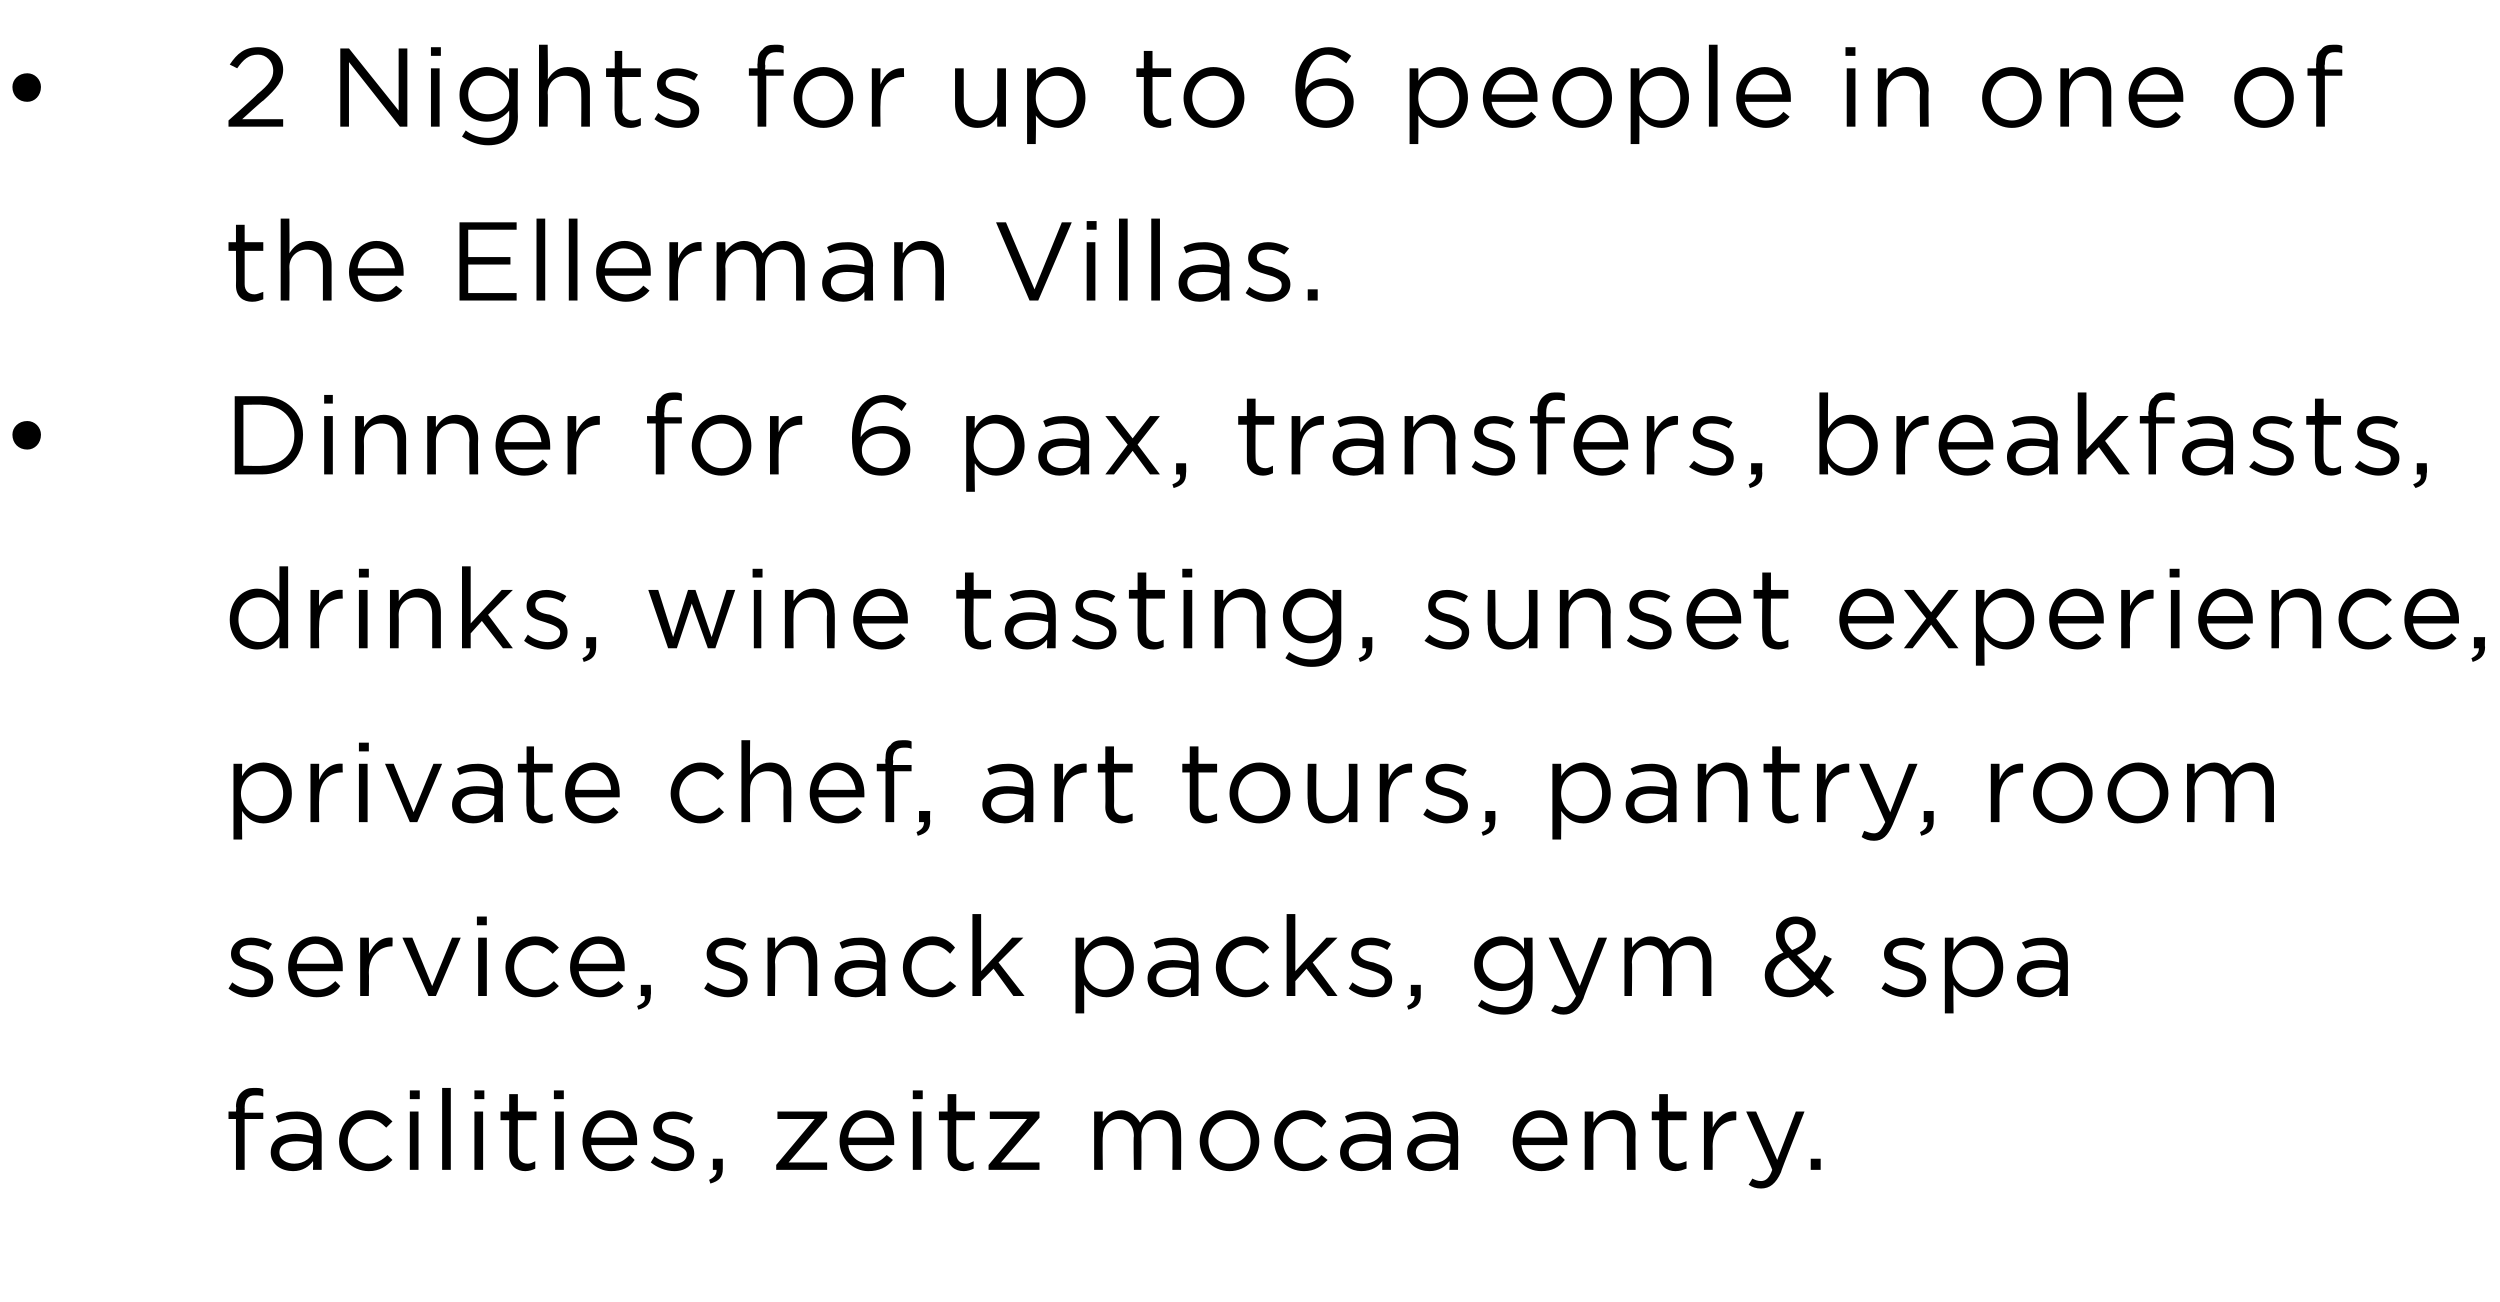 <?xml version="1.0" standalone="no"?><!DOCTYPE svg PUBLIC "-//W3C//DTD SVG 1.1//EN" "http://www.w3.org/Graphics/SVG/1.1/DTD/svg11.dtd"><svg xmlns="http://www.w3.org/2000/svg" version="1.1" width="201.3px" height="104.8px" viewBox="0 -3 201.3 104.8" style="top:-3px"><desc>2 Nights for up to 6 people in one of the Ellerman Villas. Dinner for 6 pax, transfers, breakfasts, drinks, wine tast...</desc><defs/><g id="Polygon28496"><path d="m19 87.1h-.6v-.6h.6s.04-.36 0-.4c0-.5.2-.9.4-1.1c.3-.3.6-.4 1-.4c.4 0 .6 0 .8.1v.6c-.2-.1-.4-.1-.7-.1c-.5 0-.8.3-.8 1c.02-.01 0 .4 0 .4h1.5v.5h-1.5v4.1h-.7v-4.1zm2.8 2.7c0-1 .8-1.5 2-1.5c.6 0 1 .1 1.4.2v-.1c0-.9-.5-1.3-1.4-1.3c-.5 0-.9.1-1.4.3l-.2-.5c.5-.3 1-.4 1.7-.4c.7 0 1.2.2 1.5.5c.3.3.5.8.5 1.4v2.8h-.7s.03-.69 0-.7c-.3.4-.8.8-1.6.8c-.9 0-1.8-.5-1.8-1.5zm3.4-.3v-.4c-.3-.1-.8-.2-1.3-.2c-.9 0-1.4.3-1.4.9c0 .6.6.9 1.2.9c.8 0 1.5-.5 1.5-1.2zm2.1-.6c0-1.3 1-2.5 2.4-2.5c.9 0 1.4.4 1.9.9l-.5.5c-.4-.4-.8-.7-1.4-.7c-1 0-1.7.8-1.7 1.8c0 1 .8 1.8 1.7 1.8c.6 0 1.1-.3 1.5-.7l.4.4c-.5.5-1 .9-1.9.9c-1.4 0-2.4-1.1-2.4-2.4zm5.7-4.1h.8v.7h-.8v-.7zm0 1.7h.7v4.7h-.7v-4.7zm2.6-1.9h.7v6.6h-.7v-6.6zm2.6.2h.8v.7h-.8v-.7zm0 1.7h.7v4.7h-.7v-4.7zM41 90v-2.8h-.7v-.7h.7v-1.4h.7v1.4h1.5v.7h-1.5s-.02 2.68 0 2.7c0 .5.3.8.8.8c.2 0 .4-.1.6-.2v.6c-.2.1-.5.2-.8.2c-.7 0-1.3-.4-1.3-1.3zm3.6-5.2h.8v.7h-.8v-.7zm.1 1.7h.7v4.7h-.7v-4.7zm4.5 4.2c.7 0 1.1-.3 1.5-.7l.4.4c-.4.6-1 .9-1.9.9c-1.2 0-2.3-1-2.3-2.4c0-1.4 1-2.5 2.2-2.5c1.4 0 2.2 1.1 2.2 2.5v.3h-3.7c.1.9.8 1.5 1.6 1.5zm1.4-2.1c-.1-.8-.6-1.6-1.5-1.6c-.8 0-1.4.7-1.5 1.6h3zm1.8 2l.3-.5c.5.4 1.1.6 1.6.6c.6 0 1-.3 1-.7v-.1c0-.4-.6-.6-1.2-.8c-.7-.2-1.5-.4-1.5-1.3c0-.8.7-1.3 1.6-1.3c.5 0 1.2.2 1.6.5l-.3.5c-.4-.3-.9-.4-1.3-.4c-.6 0-.9.2-.9.6c0 .5.5.7 1.1.8c.8.3 1.5.5 1.5 1.4c0 .9-.7 1.4-1.6 1.4c-.7 0-1.4-.3-1.9-.7zm4.7 1.4c.4-.2.6-.4.6-.8h-.3v-.9h.8v.8c0 .7-.3 1-1 1.2l-.1-.3zm5.4-1.2l3.1-3.7h-3v-.6h4v.5l-3.1 3.6h3.1v.6h-4.1v-.4zm7.5-.1c.6 0 1-.3 1.4-.7l.5.4c-.5.6-1.1.9-2 .9c-1.2 0-2.3-1-2.3-2.4c0-1.4 1-2.5 2.2-2.5c1.4 0 2.2 1.1 2.2 2.5v.3h-3.7c.1.9.8 1.5 1.7 1.5zm1.3-2.1c-.1-.8-.6-1.6-1.5-1.6c-.8 0-1.4.7-1.5 1.6h3zm2.2-3.8h.8v.7h-.8v-.7zm0 1.7h.7v4.7h-.7v-4.7zm2.8 3.5v-2.8h-.7v-.7h.7v-1.4h.7v1.4h1.5v.7H77s-.02 2.68 0 2.7c0 .5.3.8.8.8c.2 0 .4-.1.6-.2v.6c-.2.1-.5.2-.8.2c-.7 0-1.3-.4-1.3-1.3zm3.3.8l3.1-3.7h-3v-.6h4v.5l-3.1 3.6h3.1v.6h-4.1v-.4zm8.5-4.3h.7s-.04.83 0 .8c.3-.4.7-.9 1.5-.9c.7 0 1.2.5 1.5 1c.3-.5.8-1 1.6-1c1.1 0 1.7.8 1.7 1.9c.02.02 0 2.9 0 2.9h-.7s.03-2.72 0-2.7c0-.9-.4-1.4-1.2-1.4c-.7 0-1.3.5-1.3 1.4c.03.02 0 2.7 0 2.7h-.6s-.05-2.74 0-2.7c0-.9-.5-1.4-1.2-1.4c-.8 0-1.3.6-1.3 1.4c-.04.04 0 2.7 0 2.7h-.7v-4.7zm8.5 2.4c0-1.3 1-2.5 2.4-2.5c1.4 0 2.4 1.1 2.4 2.5c0 1.3-1 2.4-2.4 2.4c-1.4 0-2.4-1.1-2.4-2.4zm4.1 0c0-1-.7-1.8-1.7-1.8c-1 0-1.7.8-1.7 1.8c0 1 .7 1.8 1.7 1.8c1 0 1.7-.8 1.7-1.8zm1.9 0c0-1.3 1-2.5 2.4-2.5c.9 0 1.4.4 1.8.9l-.4.5c-.4-.4-.8-.7-1.4-.7c-1 0-1.7.8-1.7 1.8c0 1 .7 1.8 1.7 1.8c.6 0 1.1-.3 1.4-.7l.5.4c-.5.5-1 .9-1.9.9c-1.4 0-2.4-1.1-2.4-2.4zm5.3.9c0-1 .8-1.5 2-1.5c.6 0 1 .1 1.4.2v-.1c0-.9-.5-1.3-1.4-1.3c-.5 0-.9.1-1.4.3l-.2-.5c.5-.3 1-.4 1.7-.4c.7 0 1.2.2 1.5.5c.3.3.5.8.5 1.4v2.8h-.7v-.7c-.3.4-.8.8-1.7.8c-.8 0-1.7-.5-1.7-1.5zm3.4-.3v-.4c-.3-.1-.8-.2-1.3-.2c-.9 0-1.4.3-1.4.9c0 .6.5.9 1.2.9c.8 0 1.5-.5 1.5-1.2zm2 .3c0-1 .8-1.5 2-1.5c.6 0 1 .1 1.4.2v-.1c0-.9-.5-1.3-1.3-1.3c-.6 0-1 .1-1.4.3l-.3-.5c.6-.3 1.1-.4 1.7-.4c.7 0 1.2.2 1.5.5c.4.3.5.8.5 1.4c.03-.04 0 2.8 0 2.8h-.7s.05-.69 0-.7c-.3.4-.8.8-1.6.8c-.9 0-1.8-.5-1.8-1.5zm3.5-.3v-.4c-.4-.1-.8-.2-1.4-.2c-.9 0-1.4.3-1.4.9c0 .6.6.9 1.2.9c.9 0 1.6-.5 1.6-1.2zm7.3 1.2c.6 0 1.1-.3 1.5-.7l.4.4c-.5.6-1 .9-1.9.9c-1.3 0-2.3-1-2.3-2.4c0-1.4.9-2.5 2.2-2.5c1.4 0 2.2 1.1 2.2 2.5v.3h-3.7c.1.9.8 1.5 1.6 1.5zm1.4-2.1c-.1-.8-.6-1.6-1.5-1.6c-.8 0-1.4.7-1.5 1.6h3zm2.1-2.1h.7s-.01.86 0 .9c.3-.5.8-1 1.6-1c1.1 0 1.8.8 1.8 1.9c-.03.01 0 2.9 0 2.9h-.7s-.02-2.72 0-2.7c0-.9-.5-1.4-1.3-1.4c-.8 0-1.4.6-1.4 1.4v2.7h-.7v-4.7zm6 3.5v-2.8h-.6v-.7h.6v-1.4h.7v1.4h1.5v.7h-1.5v2.7c0 .5.3.8.8.8c.2 0 .4-.1.7-.2v.6c-.3.1-.5.2-.9.2c-.7 0-1.3-.4-1.3-1.3zm3.6-3.5h.7s.02 1.26 0 1.3c.4-.8 1-1.4 1.9-1.3c.02-.03 0 .7 0 .7c0 0-.03.01 0 0c-1 0-1.9.7-1.9 2.1c.02.05 0 1.9 0 1.9h-.7v-4.7zm3.6 5.9l.3-.5c.2.1.4.2.7.2c.4 0 .7-.3.9-.9c.05-.02-2.1-4.7-2.1-4.7h.8l1.7 3.9l1.5-3.9h.7s-1.93 4.85-1.9 4.9c-.4.9-.9 1.3-1.6 1.3c-.4 0-.7-.1-1-.3zm5-2.1h.8v.9h-.8v-.9z" stroke="none" fill="#000"/></g><g id="Polygon28495"><path d="m18.4 76.6l.3-.5c.5.4 1.1.6 1.6.6c.6 0 1-.3 1-.7v-.1c0-.4-.5-.6-1.1-.8c-.8-.2-1.6-.4-1.6-1.3c0-.8.7-1.3 1.6-1.3c.6 0 1.2.2 1.7.5l-.3.5c-.5-.3-1-.4-1.4-.4c-.6 0-.9.2-.9.6c0 .5.6.7 1.2.8c.7.3 1.5.5 1.5 1.4c0 .9-.8 1.4-1.7 1.4c-.7 0-1.4-.3-1.9-.7zm7.1.1c.7 0 1.1-.3 1.5-.7l.4.4c-.4.6-1 .9-1.9.9c-1.3 0-2.3-1-2.3-2.4c0-1.4.9-2.5 2.2-2.5c1.4 0 2.2 1.1 2.2 2.5v.3h-3.7c.1.9.8 1.5 1.6 1.5zm1.4-2.1c-.1-.8-.6-1.6-1.5-1.6c-.8 0-1.4.7-1.5 1.6h3zm2.1-2.1h.7s.03 1.26 0 1.3c.4-.8 1-1.4 1.9-1.3c.03-.03 0 .7 0 .7c0 0-.03.01 0 0c-1 0-1.9.7-1.9 2.1c.03.05 0 1.9 0 1.9h-.7v-4.7zm3.4 0h.8l1.6 3.9l1.6-3.9h.7l-2 4.7h-.6l-2.1-4.7zm6-1.7h.8v.7h-.8v-.7zm.1 1.7h.7v4.7h-.7v-4.7zm2.2 2.4c0-1.3 1-2.5 2.4-2.5c.9 0 1.4.4 1.9.9l-.5.5c-.4-.4-.8-.7-1.4-.7c-1 0-1.7.8-1.7 1.8c0 1 .8 1.8 1.7 1.8c.6 0 1.1-.3 1.5-.7l.4.4c-.5.5-1 .9-1.9.9c-1.4 0-2.4-1.1-2.4-2.4zm7.6 1.8c.6 0 1.1-.3 1.5-.7l.4.4c-.5.6-1.1.9-1.9.9c-1.3 0-2.4-1-2.4-2.4c0-1.4 1-2.5 2.3-2.5c1.4 0 2.1 1.1 2.1 2.5v.3h-3.7c.1.9.9 1.5 1.7 1.5zm1.3-2.1c0-.8-.5-1.6-1.4-1.6c-.8 0-1.5.7-1.6 1.6h3zm1.7 3.4c.5-.2.7-.4.6-.8h-.3v-.9h.8s.04.76 0 .8c0 .7-.3 1-1 1.2l-.1-.3zm5.4-1.4l.3-.5c.5.4 1.1.6 1.6.6c.6 0 1-.3 1-.7v-.1c0-.4-.6-.6-1.2-.8c-.7-.2-1.5-.4-1.5-1.3c0-.8.7-1.3 1.6-1.3c.5 0 1.2.2 1.6.5l-.3.5c-.4-.3-.9-.4-1.3-.4c-.6 0-.9.2-.9.6c0 .5.5.7 1.2.8c.7.3 1.4.5 1.4 1.4c0 .9-.7 1.4-1.6 1.4c-.7 0-1.4-.3-1.9-.7zm5.1-4.1h.6s.05.86 0 .9c.4-.5.8-1 1.6-1c1.2 0 1.8.8 1.8 1.9c.02.01 0 2.9 0 2.9h-.7s.03-2.72 0-2.7c0-.9-.4-1.4-1.3-1.4c-.8 0-1.4.6-1.4 1.4c.05.04 0 2.7 0 2.7h-.6v-4.7zm5.4 3.3c0-1 .8-1.5 2-1.5c.6 0 1 .1 1.4.2v-.1c0-.9-.5-1.3-1.4-1.3c-.5 0-1 .1-1.4.3l-.2-.5c.5-.3 1-.4 1.7-.4c.6 0 1.2.2 1.5.5c.3.3.5.8.5 1.4c-.03-.04 0 2.8 0 2.8h-.7v-.7c-.3.4-.9.8-1.7.8c-.9 0-1.7-.5-1.7-1.5zm3.4-.3v-.4c-.3-.1-.8-.2-1.4-.2c-.8 0-1.3.3-1.3.9c0 .6.5.9 1.1.9c.9 0 1.6-.5 1.6-1.2zm2.1-.6c0-1.3 1-2.5 2.4-2.5c.8 0 1.4.4 1.8.9l-.4.5c-.4-.4-.8-.7-1.5-.7c-.9 0-1.6.8-1.6 1.8c0 1 .7 1.8 1.7 1.8c.6 0 1-.3 1.4-.7l.5.4c-.5.5-1.1.9-1.9.9c-1.4 0-2.4-1.1-2.4-2.4zm5.6-4.3h.7v4.6l2.5-2.7h.9l-2 2l2.1 2.7h-.9L80 75l-1 1v1.2h-.7v-6.6zm8.3 1.9h.7v1c.4-.6.9-1.1 1.8-1.1c1.1 0 2.2.9 2.2 2.5c0 1.5-1.1 2.4-2.2 2.4c-.9 0-1.5-.5-1.8-1v2.3h-.7v-6.1zm4 2.4c0-1.1-.8-1.8-1.7-1.8c-.8 0-1.6.7-1.6 1.8c0 1.1.8 1.8 1.6 1.8c.9 0 1.7-.7 1.7-1.8zm1.8.9c0-1 .9-1.5 2-1.5c.6 0 1 .1 1.5.2v-.1c0-.9-.5-1.3-1.4-1.3c-.6 0-1 .1-1.4.3l-.2-.5c.5-.3 1-.4 1.7-.4c.6 0 1.1.2 1.5.5c.3.3.4.8.4 1.4c.04-.04 0 2.8 0 2.8h-.6s-.04-.69 0-.7c-.4.4-.9.8-1.7.8c-.9 0-1.8-.5-1.8-1.5zm3.5-.3v-.4c-.4-.1-.8-.2-1.4-.2c-.9 0-1.4.3-1.4.9c0 .6.6.9 1.2.9c.9 0 1.6-.5 1.6-1.2zm2-.6c0-1.3 1.1-2.5 2.4-2.5c.9 0 1.5.4 1.9.9l-.5.5c-.3-.4-.7-.7-1.4-.7c-.9 0-1.6.8-1.6 1.8c0 1 .7 1.8 1.7 1.8c.6 0 1-.3 1.4-.7l.4.4c-.4.5-1 .9-1.9.9c-1.3 0-2.4-1.1-2.4-2.4zm5.7-4.3h.7v4.6l2.5-2.7h.9l-2 2l2 2.7h-.8l-1.7-2.2l-.9 1v1.2h-.7v-6.6zm5 6l.3-.5c.5.4 1.1.6 1.6.6c.6 0 1-.3 1-.7v-.1c0-.4-.6-.6-1.2-.8c-.7-.2-1.5-.4-1.5-1.3c0-.8.6-1.3 1.6-1.3c.5 0 1.2.2 1.6.5l-.3.5c-.4-.3-.9-.4-1.4-.4c-.5 0-.9.2-.9.6c0 .5.6.7 1.2.8c.8.3 1.5.5 1.5 1.4c0 .9-.7 1.4-1.6 1.4c-.7 0-1.4-.3-1.9-.7zm4.7 1.4c.4-.2.6-.4.6-.8h-.3v-.9h.8v.8c0 .7-.3 1-1 1.2l-.1-.3zm5.7 0l.3-.5c.5.4 1.1.6 1.8.6c1 0 1.6-.6 1.6-1.7v-.5c-.4.5-.9.9-1.8.9c-1.1 0-2.2-.8-2.2-2.1v-.1c0-1.3 1.1-2.2 2.2-2.2c.9 0 1.5.5 1.8 1c.04-.02 0-.9 0-.9h.7s.03 3.89 0 3.9c0 .7-.2 1.3-.6 1.6c-.4.5-1 .7-1.7.7c-.8 0-1.5-.3-2.1-.7zm3.8-3.3v-.1c0-.9-.9-1.5-1.7-1.5c-.9 0-1.7.6-1.7 1.5c0 1 .8 1.6 1.7 1.6c.8 0 1.7-.6 1.7-1.5zm2.1 3.7l.3-.5c.2.1.4.2.7.2c.4 0 .7-.3 1-.9c-.05-.02-2.2-4.7-2.2-4.7h.8l1.7 3.9l1.5-3.9h.7s-1.93 4.85-1.9 4.9c-.4.9-.9 1.3-1.6 1.3c-.4 0-.6-.1-1-.3zm5.9-5.9h.6s.04.83 0 .8c.3-.4.8-.9 1.5-.9c.8 0 1.3.5 1.5 1c.4-.5.9-1 1.7-1c1 0 1.7.8 1.7 1.9v2.9h-.7v-2.7c0-.9-.4-1.4-1.2-1.4c-.7 0-1.3.5-1.3 1.4c.02.02 0 2.7 0 2.7h-.7s.04-2.74 0-2.7c0-.9-.4-1.4-1.2-1.4c-.7 0-1.3.6-1.3 1.4c.04.04 0 2.7 0 2.7h-.6v-4.7zm15.3 3.8c-.5.6-1.2 1-2 1c-1.2 0-2-.7-2-1.8c0-.8.5-1.4 1.5-1.8c-.4-.5-.6-.9-.6-1.4c0-.8.6-1.5 1.6-1.5c.9 0 1.6.6 1.6 1.4c0 .8-.6 1.3-1.5 1.7l1.4 1.4c.3-.4.6-.8.8-1.4l.6.3c-.3.6-.6 1.1-.9 1.6c-.04-.01 1.1 1.1 1.1 1.1l-.6.4s-.97-.99-1-1zm-.6-4v-.1c0-.5-.4-.8-.9-.8c-.5 0-.9.4-.9.9c0 .4.1.7.6 1.2c.8-.3 1.2-.7 1.2-1.2zm.2 3.6l-1.7-1.8c-.8.3-1.2.9-1.2 1.4c0 .7.5 1.2 1.3 1.2c.6 0 1.1-.3 1.6-.8zm5.8.7l.3-.5c.5.4 1.1.6 1.6.6c.6 0 1-.3 1-.7v-.1c0-.4-.5-.6-1.2-.8c-.7-.2-1.5-.4-1.5-1.3c0-.8.7-1.3 1.6-1.3c.6 0 1.2.2 1.7.5l-.3.5c-.5-.3-1-.4-1.4-.4c-.6 0-.9.2-.9.6c0 .5.6.7 1.2.8c.7.3 1.5.5 1.5 1.4c0 .9-.8 1.4-1.7 1.4c-.7 0-1.4-.3-1.9-.7zm5.1-4.1h.7s-.03.98 0 1c.4-.6.9-1.1 1.8-1.1c1.1 0 2.2.9 2.2 2.5c0 1.5-1.1 2.4-2.2 2.4c-.9 0-1.5-.5-1.8-1c-.03.01 0 2.3 0 2.3h-.7v-6.1zm4 2.4c0-1.1-.8-1.8-1.7-1.8c-.8 0-1.7.7-1.7 1.8c0 1.1.9 1.8 1.7 1.8c.9 0 1.7-.7 1.7-1.8zm1.8.9c0-1 .8-1.5 2-1.5c.6 0 1 .1 1.4.2v-.1c0-.9-.5-1.3-1.3-1.3c-.6 0-1 .1-1.4.3l-.3-.5c.6-.3 1.1-.4 1.7-.4c.7 0 1.2.2 1.5.5c.4.3.5.8.5 1.4c.02-.04 0 2.8 0 2.8h-.7s.04-.69 0-.7c-.3.4-.8.8-1.6.8c-.9 0-1.8-.5-1.8-1.5zm3.5-.3v-.4c-.4-.1-.8-.2-1.4-.2c-.9 0-1.4.3-1.4.9c0 .6.6.9 1.2.9c.9 0 1.6-.5 1.6-1.2z" stroke="none" fill="#000"/></g><g id="Polygon28494"><path d="m18.8 58.5h.7s-.03.98 0 1c.3-.6.9-1.1 1.7-1.1c1.2 0 2.3.9 2.3 2.5c0 1.5-1.1 2.4-2.3 2.4c-.8 0-1.4-.5-1.7-1c-.03.01 0 2.3 0 2.3h-.7v-6.1zm4 2.4c0-1.1-.8-1.8-1.7-1.8c-.8 0-1.7.7-1.7 1.8c0 1.1.9 1.8 1.7 1.8c.9 0 1.7-.7 1.7-1.8zm2.2-2.4h.7s-.03 1.26 0 1.3c.3-.8 1-1.4 1.9-1.3c-.03-.03 0 .7 0 .7h-.1c-1 0-1.8.7-1.8 2.1c-.03.05 0 1.9 0 1.9h-.7v-4.7zm3.9-1.7h.8v.7h-.8v-.7zm0 1.7h.7v4.7h-.7v-4.7zm2.1 0h.7l1.6 3.9l1.6-3.9h.7l-2 4.7h-.6l-2-4.7zm5.4 3.3c0-1 .8-1.5 2-1.5c.6 0 1 .1 1.4.2v-.1c0-.9-.5-1.3-1.4-1.3c-.5 0-1 .1-1.4.3l-.2-.5c.5-.3 1-.4 1.7-.4c.6 0 1.1.2 1.5.5c.3.3.5.8.5 1.4c-.04-.04 0 2.8 0 2.8h-.7s-.02-.69 0-.7c-.3.4-.9.8-1.7.8c-.9 0-1.7-.5-1.7-1.5zm3.4-.3v-.4c-.4-.1-.8-.2-1.4-.2c-.8 0-1.3.3-1.3.9c0 .6.5.9 1.1.9c.9 0 1.6-.5 1.6-1.2zm2.6.5c-.05-.03 0-2.8 0-2.8h-.7v-.7h.7v-1.4h.6v1.4h1.5v.7H43s.05 2.68 0 2.7c0 .5.4.8.8.8c.3 0 .5-.1.7-.2v.6c-.2.1-.5.2-.8.2c-.8 0-1.3-.4-1.3-1.3zm5.5.7c.6 0 1.1-.3 1.5-.7l.4.4c-.5.6-1 .9-1.9.9c-1.3 0-2.4-1-2.4-2.4c0-1.4 1-2.5 2.3-2.5c1.4 0 2.1 1.1 2.1 2.5v.3h-3.6c0 .9.8 1.5 1.6 1.5zm1.3-2.1c0-.8-.5-1.6-1.4-1.6c-.8 0-1.5.7-1.5 1.6h2.9zm4.8.3c0-1.3 1.1-2.5 2.4-2.5c.9 0 1.4.4 1.9.9l-.5.5c-.4-.4-.8-.7-1.4-.7c-.9 0-1.7.8-1.7 1.8c0 1 .8 1.8 1.7 1.8c.6 0 1.1-.3 1.5-.7l.4.4c-.5.5-1 .9-1.9.9c-1.3 0-2.4-1.1-2.4-2.4zm5.7-4.3h.7s-.03 2.76 0 2.8c.3-.5.8-1 1.6-1c1.1 0 1.7.8 1.7 1.9c.05.01 0 2.9 0 2.9h-.6s-.05-2.72 0-2.7c0-.9-.5-1.4-1.3-1.4c-.8 0-1.4.6-1.4 1.4c-.03.04 0 2.7 0 2.7h-.7v-6.6zm7.8 6.1c.6 0 1.1-.3 1.5-.7l.4.4c-.5.6-1 .9-1.9.9c-1.3 0-2.3-1-2.3-2.4c0-1.4.9-2.5 2.2-2.5c1.4 0 2.2 1.1 2.2 2.5v.3h-3.7c.1.9.8 1.5 1.6 1.5zm1.4-2.1c-.1-.8-.6-1.6-1.5-1.6c-.8 0-1.4.7-1.5 1.6h3zm2.4-1.5h-.7v-.6h.7s-.04-.36 0-.4c0-.5.1-.9.4-1.1c.2-.3.5-.4 1-.4c.3 0 .5 0 .7.1v.6c-.2-.1-.4-.1-.6-.1c-.6 0-.9.3-.9 1c.04-.01 0 .4 0 .4h1.5v.5H72v4.1h-.7v-4.1zm2.5 4.9c.4-.2.6-.4.6-.8h-.4v-.9h.9s-.03.76 0 .8c0 .7-.3 1-1 1.2l-.1-.3zm5.3-2.2c0-1 .8-1.5 2-1.5c.6 0 1 .1 1.4.2v-.1c0-.9-.5-1.3-1.3-1.3c-.6 0-1 .1-1.5.3l-.2-.5c.6-.3 1-.4 1.7-.4c.7 0 1.2.2 1.5.5c.4.3.5.8.5 1.4c.02-.04 0 2.8 0 2.8h-.7s.04-.69 0-.7c-.3.4-.8.8-1.6.8c-.9 0-1.8-.5-1.8-1.5zm3.4-.3v-.4c-.3-.1-.7-.2-1.3-.2c-.9 0-1.4.3-1.4.9c0 .6.6.9 1.2.9c.9 0 1.5-.5 1.5-1.2zm2.4-3h.7v1.3c.3-.8 1-1.4 1.9-1.3v.7s-.05.01 0 0c-1.1 0-1.9.7-1.9 2.1v1.9h-.7v-4.7zM89 62c.03-.03 0-2.8 0-2.8h-.6v-.7h.6v-1.4h.7v1.4h1.5v.7h-1.5s.02 2.68 0 2.7c0 .5.3.8.8.8c.2 0 .4-.1.7-.2v.6c-.3.1-.5.2-.9.2c-.7 0-1.3-.4-1.3-1.3zm6.8 0v-2.8h-.6v-.7h.6v-1.4h.7v1.4h1.5v.7h-1.5v2.7c0 .5.3.8.8.8c.2 0 .4-.1.7-.2v.6c-.3.1-.5.2-.9.2c-.7 0-1.3-.4-1.3-1.3zm3.2-1.1c0-1.3 1-2.5 2.4-2.5c1.4 0 2.5 1.1 2.5 2.5c0 1.3-1.1 2.4-2.5 2.4c-1.4 0-2.4-1.1-2.4-2.4zm4.1 0c0-1-.7-1.8-1.7-1.8c-1 0-1.7.8-1.7 1.8c0 1 .8 1.8 1.7 1.8c1 0 1.7-.8 1.7-1.8zm2.2.5c-.04.04 0-2.9 0-2.9h.7s-.04 2.77 0 2.8c0 .8.4 1.4 1.2 1.4c.8 0 1.4-.6 1.4-1.5c.04.01 0-2.7 0-2.7h.7v4.7h-.7s.04-.81 0-.8c-.3.5-.8.9-1.6.9c-1.1 0-1.7-.8-1.7-1.9zm5.8-2.9h.7v1.3c.3-.8 1-1.4 1.9-1.3v.7h-.1c-1 0-1.8.7-1.8 2.1v1.9h-.7v-4.7zm3.5 4.1l.3-.5c.5.4 1.1.6 1.6.6c.6 0 1-.3 1-.7v-.1c0-.4-.5-.6-1.1-.8c-.8-.2-1.6-.4-1.6-1.3c0-.8.7-1.3 1.6-1.3c.6 0 1.2.2 1.7.5l-.3.5c-.5-.3-1-.4-1.4-.4c-.6 0-.9.2-.9.6c0 .5.6.7 1.2.8c.7.3 1.5.5 1.5 1.4c0 .9-.8 1.4-1.7 1.4c-.7 0-1.4-.3-1.9-.7zm4.7 1.4c.5-.2.7-.4.6-.8h-.3v-.9h.8s.03.76 0 .8c0 .7-.3 1-1 1.2l-.1-.3zm5.7-5.5h.7s.03.98 0 1c.4-.6 1-1.1 1.8-1.1c1.1 0 2.2.9 2.2 2.5c0 1.5-1.1 2.4-2.2 2.4c-.9 0-1.4-.5-1.8-1c.03.01 0 2.3 0 2.3h-.7v-6.1zm4 2.4c0-1.1-.7-1.8-1.6-1.8c-.9 0-1.7.7-1.7 1.8c0 1.1.8 1.8 1.7 1.8c.9 0 1.6-.7 1.6-1.8zm1.9.9c0-1 .8-1.5 2-1.5c.6 0 1 .1 1.4.2v-.1c0-.9-.5-1.3-1.4-1.3c-.5 0-1 .1-1.4.3l-.2-.5c.5-.3 1-.4 1.7-.4c.6 0 1.2.2 1.5.5c.3.3.5.8.5 1.4c-.02-.04 0 2.8 0 2.8h-.7v-.7c-.3.4-.9.8-1.7.8c-.9 0-1.7-.5-1.7-1.5zm3.4-.3v-.4c-.3-.1-.8-.2-1.4-.2c-.8 0-1.3.3-1.3.9c0 .6.5.9 1.2.9c.8 0 1.5-.5 1.5-1.2zm2.4-3h.7s-.04.86 0 .9c.3-.5.8-1 1.6-1c1.1 0 1.7.8 1.7 1.9c.04.01 0 2.9 0 2.9h-.7s.05-2.72 0-2.7c0-.9-.4-1.4-1.2-1.4c-.8 0-1.4.6-1.4 1.4c-.04.04 0 2.7 0 2.7h-.7v-4.7zm6 3.5c-.02-.03 0-2.8 0-2.8h-.7v-.7h.7v-1.4h.7v1.4h1.5v.7h-1.5s-.02 2.68 0 2.7c0 .5.3.8.8.8c.2 0 .4-.1.6-.2v.6c-.2.1-.5.2-.8.2c-.7 0-1.3-.4-1.3-1.3zm3.6-3.5h.7v1.3c.3-.8 1-1.4 1.9-1.3v.7h-.1c-1 0-1.8.7-1.8 2.1v1.9h-.7v-4.7zm3.6 5.9l.2-.5c.3.1.5.2.8.2c.4 0 .6-.3.9-.9c.02-.02-2.1-4.7-2.1-4.7h.8l1.7 3.9l1.5-3.9h.7s-1.96 4.85-2 4.9c-.4.9-.8 1.3-1.5 1.3c-.4 0-.7-.1-1-.3zm4.7-.4c.4-.2.6-.4.6-.8h-.3v-.9h.8v.8c0 .7-.3 1-1 1.2l-.1-.3zm5.7-5.5h.7v1.3c.3-.8 1-1.4 1.9-1.3v.7h-.1c-1 0-1.8.7-1.8 2.1v1.9h-.7v-4.7zm3.4 2.4c0-1.3 1-2.5 2.4-2.5c1.4 0 2.4 1.1 2.4 2.5c0 1.3-1 2.4-2.4 2.4c-1.4 0-2.4-1.1-2.4-2.4zm4.1 0c0-1-.7-1.8-1.7-1.8c-1 0-1.7.8-1.7 1.8c0 1 .7 1.8 1.7 1.8c1 0 1.7-.8 1.7-1.8zm1.9 0c0-1.3 1.1-2.5 2.5-2.5c1.4 0 2.4 1.1 2.4 2.5c0 1.3-1.1 2.4-2.5 2.4c-1.4 0-2.4-1.1-2.4-2.4zm4.2 0c0-1-.8-1.8-1.8-1.8c-1 0-1.7.8-1.7 1.8c0 1 .8 1.8 1.8 1.8c1 0 1.7-.8 1.7-1.8zm2.2-2.4h.6s.05.83 0 .8c.4-.4.8-.9 1.6-.9c.7 0 1.2.5 1.4 1c.4-.5.9-1 1.7-1c1.1 0 1.7.8 1.7 1.9v2.9h-.7s.02-2.72 0-2.7c0-.9-.4-1.4-1.2-1.4c-.7 0-1.3.5-1.3 1.4c.03.02 0 2.7 0 2.7h-.7s.04-2.74 0-2.7c0-.9-.4-1.4-1.2-1.4c-.7 0-1.3.6-1.3 1.4c.05.04 0 2.7 0 2.7h-.6v-4.7z" stroke="none" fill="#000"/></g><g id="Polygon28493"><path d="m18.5 46.9c0-1.6 1.1-2.5 2.2-2.5c.9 0 1.4.5 1.8 1v-2.8h.7v6.6h-.7s.01-.94 0-.9c-.4.5-.9 1-1.8 1c-1.1 0-2.2-.9-2.2-2.4zm4 0c0-1.1-.8-1.8-1.6-1.8c-.9 0-1.7.6-1.7 1.8c0 1.1.8 1.8 1.7 1.8c.8 0 1.6-.8 1.6-1.8zm2.5-2.4h.7s-.03 1.26 0 1.3c.3-.8 1-1.4 1.9-1.3c-.03-.03 0 .7 0 .7h-.1c-1 0-1.8.7-1.8 2.1c-.03.05 0 1.9 0 1.9h-.7v-4.7zm3.9-1.7h.8v.7h-.8v-.7zm0 1.7h.7v4.7h-.7v-4.7zm2.5 0h.7s.03.86 0 .9c.3-.5.8-1 1.6-1c1.1 0 1.8.8 1.8 1.9v2.9h-.7v-2.7c0-.9-.5-1.4-1.3-1.4c-.8 0-1.4.6-1.4 1.4c.03.04 0 2.7 0 2.7h-.7v-4.7zm5.8-1.9h.7v4.6l2.5-2.7h.9l-2 2l2 2.7h-.8L38.8 47l-.9 1v1.2h-.7v-6.6zm5 6l.3-.5c.5.4 1.1.6 1.6.6c.6 0 1-.3 1-.7v-.1c0-.4-.6-.6-1.2-.8c-.7-.2-1.5-.4-1.5-1.3c0-.8.7-1.3 1.6-1.3c.5 0 1.2.2 1.6.5l-.3.5c-.4-.3-.9-.4-1.3-.4c-.6 0-.9.2-.9.6c0 .5.5.7 1.2.8c.7.3 1.4.5 1.4 1.4c0 .9-.7 1.4-1.6 1.4c-.7 0-1.4-.3-1.9-.7zm4.7 1.4c.4-.2.6-.4.6-.8h-.3v-.9h.8v.8c0 .7-.3 1-1 1.2l-.1-.3zm5.3-5.5h.8l1.2 3.8l1.2-3.8h.6l1.3 3.8l1.2-3.8h.7l-1.6 4.7h-.6l-1.3-3.6l-1.2 3.6h-.7l-1.6-4.7zm8.4-1.7h.8v.7h-.8v-.7zm.1 1.7h.6v4.7h-.6v-4.7zm2.5 0h.7s-.03.86 0 .9c.3-.5.8-1 1.6-1c1.1 0 1.7.8 1.7 1.9c.05.01 0 2.9 0 2.9h-.6s-.05-2.72 0-2.7c0-.9-.5-1.4-1.3-1.4c-.8 0-1.4.6-1.4 1.4c-.03.04 0 2.7 0 2.7h-.7v-4.7zm7.8 4.2c.6 0 1.1-.3 1.5-.7l.4.4c-.5.6-1 .9-1.9.9c-1.3 0-2.3-1-2.3-2.4c0-1.4.9-2.5 2.2-2.5c1.4 0 2.2 1.1 2.2 2.5v.3h-3.7c.1.9.8 1.5 1.6 1.5zm1.4-2.1c-.1-.8-.6-1.6-1.5-1.6c-.8 0-1.4.7-1.5 1.6h3zm5.3 1.4c-.03-.03 0-2.8 0-2.8h-.7v-.7h.7v-1.4h.7v1.4h1.4v.7h-1.4s-.04 2.68 0 2.7c0 .5.3.8.7.8c.3 0 .5-.1.7-.2v.6c-.2.1-.5.2-.8.2c-.8 0-1.3-.4-1.3-1.3zm3.2-.2c0-1 .8-1.5 2-1.5c.6 0 1 .1 1.4.2v-.1c0-.9-.5-1.3-1.3-1.3c-.6 0-1 .1-1.4.3l-.3-.5c.6-.3 1.1-.4 1.7-.4c.7 0 1.2.2 1.5.5c.4.3.5.8.5 1.4c.03-.04 0 2.8 0 2.8h-.7s.05-.69 0-.7c-.3.4-.8.8-1.6.8c-.9 0-1.8-.5-1.8-1.5zm3.5-.3v-.4c-.4-.1-.8-.2-1.4-.2c-.9 0-1.4.3-1.4.9c0 .6.6.9 1.2.9c.9 0 1.6-.5 1.6-1.2zm1.9 1.1l.4-.5c.5.4 1 .6 1.6.6c.6 0 1-.3 1-.7v-.1c0-.4-.6-.6-1.2-.8c-.7-.2-1.5-.4-1.5-1.3c0-.8.6-1.3 1.5-1.3c.6 0 1.2.2 1.7.5l-.3.5c-.4-.3-.9-.4-1.4-.4c-.5 0-.9.2-.9.6c0 .5.6.7 1.2.8c.7.3 1.5.5 1.5 1.4c0 .9-.7 1.4-1.6 1.4c-.7 0-1.4-.3-2-.7zm5.3-.6c-.02-.03 0-2.8 0-2.8h-.7v-.7h.7v-1.4h.7v1.4h1.5v.7h-1.5s-.02 2.68 0 2.7c0 .5.3.8.8.8c.2 0 .4-.1.6-.2v.6c-.2.1-.5.2-.8.2c-.8 0-1.3-.4-1.3-1.3zm3.6-5.2h.8v.7h-.8v-.7zm.1 1.7h.7v4.7h-.7v-4.7zm2.5 0h.7s-.02.86 0 .9c.3-.5.8-1 1.6-1c1.1 0 1.8.8 1.8 1.9c-.04.01 0 2.9 0 2.9h-.7s-.03-2.72 0-2.7c0-.9-.5-1.4-1.3-1.4c-.8 0-1.4.6-1.4 1.4c-.02.04 0 2.7 0 2.7h-.7v-4.7zm5.7 5.5l.3-.5c.6.4 1.1.6 1.8.6c1 0 1.7-.6 1.7-1.7v-.5c-.4.5-1 .9-1.8.9c-1.1 0-2.2-.8-2.2-2.1v-.1c0-1.3 1.1-2.2 2.2-2.2c.9 0 1.4.5 1.8 1v-.9h.7v3.9c0 .7-.2 1.3-.6 1.6c-.4.5-1 .7-1.8.7c-.8 0-1.5-.3-2.1-.7zm3.8-3.3v-.1c0-.9-.8-1.5-1.7-1.5c-.9 0-1.6.6-1.6 1.5c0 1 .7 1.6 1.6 1.6c.9 0 1.7-.6 1.7-1.5zm2.1 3.3c.5-.2.6-.4.6-.8h-.3v-.9h.8v.8c0 .7-.3 1-1 1.2l-.1-.3zm5.3-1.4l.4-.5c.5.4 1 .6 1.6.6c.6 0 1-.3 1-.7v-.1c0-.4-.6-.6-1.2-.8c-.7-.2-1.5-.4-1.5-1.3c0-.8.6-1.3 1.5-1.3c.6 0 1.2.2 1.7.5l-.3.5c-.4-.3-.9-.4-1.4-.4c-.5 0-.9.2-.9.6c0 .5.6.7 1.2.8c.7.3 1.5.5 1.5 1.4c0 .9-.7 1.4-1.6 1.4c-.7 0-1.4-.3-2-.7zm5.1-1.2c-.05.04 0-2.9 0-2.9h.6s.04 2.77 0 2.8c0 .8.5 1.4 1.3 1.4c.8 0 1.4-.6 1.4-1.5c.03.01 0-2.7 0-2.7h.7v4.7h-.7s.03-.81 0-.8c-.3.5-.8.9-1.6.9c-1.1 0-1.7-.8-1.7-1.9zm5.8-2.9h.7s-.01.86 0 .9c.3-.5.8-1 1.6-1c1.1 0 1.8.8 1.8 1.9c-.04.01 0 2.9 0 2.9h-.7s-.03-2.72 0-2.7c0-.9-.5-1.4-1.3-1.4c-.8 0-1.4.6-1.4 1.4v2.7h-.7v-4.7zm5.4 4.1l.3-.5c.5.4 1.1.6 1.6.6c.6 0 1-.3 1-.7v-.1c0-.4-.5-.6-1.2-.8c-.7-.2-1.5-.4-1.5-1.3c0-.8.7-1.3 1.6-1.3c.6 0 1.2.2 1.7.5l-.4.5c-.4-.3-.9-.4-1.3-.4c-.6 0-.9.2-.9.6c0 .5.5.7 1.2.8c.7.3 1.5.5 1.5 1.4c0 .9-.8 1.4-1.7 1.4c-.7 0-1.4-.3-1.9-.7zm7.1.1c.7 0 1.1-.3 1.5-.7l.4.4c-.4.6-1 .9-1.9.9c-1.3 0-2.3-1-2.3-2.4c0-1.4.9-2.5 2.2-2.5c1.4 0 2.2 1.1 2.2 2.5v.3h-3.7c.1.9.8 1.5 1.6 1.5zm1.4-2.1c-.1-.8-.6-1.6-1.5-1.6c-.8 0-1.4.7-1.5 1.6h3zm2.4 1.4c-.03-.03 0-2.8 0-2.8h-.7v-.7h.7v-1.4h.7v1.4h1.4v.7h-1.4s-.04 2.68 0 2.7c0 .5.3.8.7.8c.3 0 .5-.1.7-.2v.6c-.2.1-.5.2-.8.2c-.8 0-1.3-.4-1.3-1.3zm8.6.7c.6 0 1-.3 1.4-.7l.5.4c-.5.6-1.1.9-2 .9c-1.2 0-2.3-1-2.3-2.4c0-1.4 1-2.5 2.3-2.5c1.3 0 2.1 1.1 2.1 2.5v.3h-3.7c.1.9.8 1.5 1.7 1.5zm1.3-2.1c-.1-.8-.5-1.6-1.5-1.6c-.8 0-1.4.7-1.5 1.6h3zm3.3.2l-1.8-2.3h.8l1.4 1.8l1.4-1.8h.8l-1.8 2.3l1.8 2.4h-.8l-1.4-1.9l-1.5 1.9h-.7l1.8-2.4zm4-2.3h.7s-.03.98 0 1c.4-.6.9-1.1 1.8-1.1c1.1 0 2.2.9 2.2 2.5c0 1.5-1.1 2.4-2.2 2.4c-.9 0-1.5-.5-1.8-1c-.03.01 0 2.3 0 2.3h-.7v-6.1zm4 2.4c0-1.1-.8-1.8-1.7-1.8c-.8 0-1.7.7-1.7 1.8c0 1.1.9 1.8 1.7 1.8c.9 0 1.7-.7 1.7-1.8zm4.2 1.8c.7 0 1.1-.3 1.5-.7l.4.4c-.4.6-1 .9-1.9.9c-1.3 0-2.3-1-2.3-2.4c0-1.4.9-2.5 2.2-2.5c1.4 0 2.2 1.1 2.2 2.5v.3h-3.7c.1.9.8 1.5 1.6 1.5zm1.4-2.1c-.1-.8-.6-1.6-1.5-1.6c-.8 0-1.4.7-1.5 1.6h3zm2.1-2.1h.7s.03 1.26 0 1.3c.4-.8 1-1.4 1.9-1.3c.03-.03 0 .7 0 .7c0 0-.03.01 0 0c-1 0-1.9.7-1.9 2.1c.03.05 0 1.9 0 1.9h-.7v-4.7zm3.9-1.7h.8v.7h-.8v-.7zm.1 1.7h.7v4.7h-.7v-4.7zm4.5 4.2c.7 0 1.1-.3 1.5-.7l.4.4c-.4.6-1 .9-1.9.9c-1.2 0-2.3-1-2.3-2.4c0-1.4 1-2.5 2.2-2.5c1.4 0 2.2 1.1 2.2 2.5v.3h-3.7c.1.9.8 1.5 1.6 1.5zm1.4-2.1c-.1-.8-.6-1.6-1.5-1.6c-.8 0-1.4.7-1.5 1.6h3zm2.2-2.1h.6s.04.86 0 .9c.3-.5.8-1 1.6-1c1.2 0 1.8.8 1.8 1.9c.02.01 0 2.9 0 2.9h-.7s.03-2.72 0-2.7c0-.9-.4-1.4-1.3-1.4c-.8 0-1.4.6-1.4 1.4c.04.04 0 2.7 0 2.7h-.6v-4.7zm5.4 2.4c0-1.3 1.1-2.5 2.4-2.5c.9 0 1.4.4 1.9.9l-.5.5c-.3-.4-.8-.7-1.4-.7c-.9 0-1.7.8-1.7 1.8c0 1 .8 1.8 1.8 1.8c.5 0 1-.3 1.4-.7l.4.4c-.5.5-1 .9-1.9.9c-1.3 0-2.4-1.1-2.4-2.4zm7.6 1.8c.6 0 1.1-.3 1.5-.7l.4.4c-.5.6-1 .9-1.9.9c-1.3 0-2.3-1-2.3-2.4c0-1.4.9-2.5 2.2-2.5c1.4 0 2.2 1.1 2.2 2.5v.3h-3.7c.1.9.8 1.5 1.6 1.5zm1.4-2.1c-.1-.8-.6-1.6-1.5-1.6c-.8 0-1.4.7-1.5 1.6h3zM199 50c.4-.2.6-.4.6-.8h-.4v-.9h.9s-.04.76 0 .8c0 .7-.4 1-1 1.2l-.1-.3z" stroke="none" fill="#000"/></g><g id="Polygon28492"><path d="m1 32c0-.6.5-1.1 1.2-1.1c.6 0 1.1.5 1.1 1.1c0 .7-.5 1.2-1.1 1.2c-.7 0-1.2-.5-1.2-1.2zm17.9-3.1h2.2c2 0 3.3 1.4 3.3 3.1c0 1.8-1.3 3.2-3.3 3.2h-2.2v-6.3zm2.2 5.6c1.6 0 2.6-1 2.6-2.4v-.1c0-1.3-1-2.4-2.6-2.4c-.02-.04-1.5 0-1.5 0v4.9s1.48.04 1.5 0zm5-5.7h.7v.7h-.7v-.7zm0 1.7h.7v4.7h-.7v-4.7zm2.5 0h.7s.02.86 0 .9c.3-.5.8-1 1.6-1c1.1 0 1.8.8 1.8 1.9v2.9h-.7v-2.7c0-.9-.5-1.4-1.3-1.4c-.8 0-1.4.6-1.4 1.4c.02.04 0 2.7 0 2.7h-.7v-4.7zm5.8 0h.7s-.01.86 0 .9c.3-.5.8-1 1.6-1c1.1 0 1.8.8 1.8 1.9c-.03.01 0 2.9 0 2.9h-.7s-.03-2.72 0-2.7c0-.9-.5-1.4-1.3-1.4c-.8 0-1.4.6-1.4 1.4v2.7h-.7v-4.7zm7.8 4.2c.7 0 1.1-.3 1.5-.7l.4.4c-.4.6-1 .9-1.9.9c-1.3 0-2.3-1-2.3-2.4c0-1.4.9-2.5 2.2-2.5c1.4 0 2.2 1.1 2.2 2.5v.3h-3.7c.1.9.8 1.5 1.6 1.5zm1.4-2.1c-.1-.8-.6-1.6-1.5-1.6c-.8 0-1.4.7-1.5 1.6h3zm2.1-2.1h.7v1.3c.4-.8 1-1.4 1.9-1.3v.7s-.04.01 0 0c-1.1 0-1.9.7-1.9 2.1v1.9h-.7v-4.7zm7.1.6h-.7v-.6h.7s-.02-.36 0-.4c0-.5.1-.9.4-1.1c.2-.3.6-.4 1-.4c.3 0 .5 0 .7.1v.6c-.2-.1-.4-.1-.6-.1c-.6 0-.8.3-.8 1c-.04-.01 0 .4 0 .4h1.4v.5h-1.4v4.1h-.7v-4.1zm2.9 1.8c0-1.3 1-2.5 2.4-2.5c1.4 0 2.4 1.1 2.4 2.5c0 1.3-1 2.4-2.4 2.4c-1.4 0-2.4-1.1-2.4-2.4zm4.1 0c0-1-.7-1.8-1.7-1.8c-1 0-1.7.8-1.7 1.8c0 1 .7 1.8 1.7 1.8c1 0 1.7-.8 1.7-1.8zm2.2-2.4h.7s-.02 1.26 0 1.3c.3-.8 1-1.4 1.9-1.3c-.02-.03 0 .7 0 .7h-.1c-1 0-1.8.7-1.8 2.1c-.02.05 0 1.9 0 1.9h-.7v-4.7zm7.4 4.2c-.6-.5-.8-1.2-.8-2.5c0-1.9.9-3.4 2.6-3.4c.7 0 1.3.3 1.8.7l-.4.6c-.4-.4-.9-.7-1.5-.7c-1.1 0-1.8 1.2-1.8 2.8c.3-.5.9-.9 1.8-.9c1.2 0 2.2.7 2.2 1.9c0 1.2-1 2.1-2.3 2.1c-.7 0-1.3-.2-1.6-.6zm3.1-1.5c0-.8-.6-1.3-1.5-1.3c-.9 0-1.6.6-1.6 1.3v.1c0 .8.7 1.4 1.6 1.4c.9 0 1.5-.7 1.5-1.5zm5.3-2.7h.7s-.05.98 0 1c.3-.6.9-1.1 1.7-1.1c1.2 0 2.3.9 2.3 2.5c0 1.5-1.1 2.4-2.3 2.4c-.8 0-1.4-.5-1.7-1c-.05.01 0 2.3 0 2.3h-.7v-6.1zm3.9 2.4c0-1.1-.7-1.8-1.6-1.8c-.9 0-1.7.7-1.7 1.8c0 1.1.8 1.8 1.7 1.8c.9 0 1.6-.7 1.6-1.8zm1.9.9c0-1 .8-1.5 2-1.5c.6 0 1 .1 1.4.2v-.1c0-.9-.5-1.3-1.4-1.3c-.5 0-.9.1-1.4.3l-.2-.5c.5-.3 1-.4 1.7-.4c.7 0 1.2.2 1.5.5c.3.3.5.8.5 1.4v2.8h-.7s.02-.69 0-.7c-.3.4-.8.8-1.7.8c-.8 0-1.7-.5-1.7-1.5zm3.4-.3v-.4c-.3-.1-.8-.2-1.3-.2c-.9 0-1.4.3-1.4.9c0 .6.6.9 1.2.9c.8 0 1.5-.5 1.5-1.2zm3.8-.7L89 30.5h.8l1.4 1.8l1.4-1.8h.8l-1.8 2.3l1.8 2.4h-.8l-1.4-1.9l-1.5 1.9h-.7l1.8-2.4zm3.6 3.2c.5-.2.7-.4.6-.8h-.3v-.9h.8s.03.76 0 .8c0 .7-.3 1-1 1.2l-.1-.3zm6-2v-2.8h-.7v-.7h.7v-1.4h.7v1.4h1.5v.7h-1.5s-.02 2.68 0 2.7c0 .5.3.8.8.8c.2 0 .4-.1.6-.2v.6c-.2.1-.5.2-.8.2c-.7 0-1.3-.4-1.3-1.3zm3.6-3.5h.7v1.3c.3-.8 1-1.4 1.9-1.3v.7h-.1c-1 0-1.8.7-1.8 2.1v1.9h-.7v-4.7zm3.3 3.3c0-1 .8-1.5 2-1.5c.6 0 1 .1 1.4.2v-.1c0-.9-.5-1.3-1.4-1.3c-.5 0-1 .1-1.4.3l-.2-.5c.5-.3 1-.4 1.7-.4c.7 0 1.2.2 1.5.5c.3.3.5.8.5 1.4v2.8h-.7v-.7c-.3.4-.8.8-1.7.8c-.8 0-1.7-.5-1.7-1.5zm3.4-.3v-.4c-.3-.1-.8-.2-1.3-.2c-.9 0-1.4.3-1.4.9c0 .6.5.9 1.2.9c.8 0 1.5-.5 1.5-1.2zm2.4-3h.7s-.02.86 0 .9c.3-.5.8-1 1.6-1c1.1 0 1.8.8 1.8 1.9c-.05.01 0 2.9 0 2.9h-.7s-.04-2.72 0-2.7c0-.9-.5-1.4-1.3-1.4c-.8 0-1.4.6-1.4 1.4c-.02.04 0 2.7 0 2.7h-.7v-4.7zm5.4 4.1l.3-.5c.5.4 1.1.6 1.6.6c.6 0 1-.3 1-.7v-.1c0-.4-.6-.6-1.2-.8c-.7-.2-1.5-.4-1.5-1.3c0-.8.7-1.3 1.6-1.3c.5 0 1.2.2 1.6.5l-.3.5c-.4-.3-.9-.4-1.3-.4c-.6 0-.9.2-.9.6c0 .5.5.7 1.2.8c.7.3 1.4.5 1.4 1.4c0 .9-.7 1.4-1.6 1.4c-.7 0-1.4-.3-1.9-.7zm5.3-3.5h-.6v-.6h.6s.02-.36 0-.4c0-.5.2-.9.4-1.1c.3-.3.6-.4 1-.4c.3 0 .6 0 .8.1v.6c-.3-.1-.5-.1-.7-.1c-.5 0-.8.3-.8 1v.4h1.5v.5h-1.5v4.1h-.7v-4.1zm5.2 3.6c.7 0 1.1-.3 1.5-.7l.4.4c-.4.6-1 .9-1.9.9c-1.2 0-2.3-1-2.3-2.4c0-1.4 1-2.5 2.2-2.5c1.4 0 2.2 1.1 2.2 2.5v.3h-3.7c.1.9.8 1.5 1.6 1.5zm1.4-2.1c-.1-.8-.6-1.6-1.5-1.6c-.8 0-1.4.7-1.5 1.6h3zm2.2-2.1h.6s.04 1.26 0 1.3c.4-.8 1.1-1.4 1.9-1.3c.04-.03 0 .7 0 .7c0 0-.01.01 0 0c-1 0-1.9.7-1.9 2.1c.04.05 0 1.9 0 1.9h-.6v-4.7zm3.4 4.1l.4-.5c.5.4 1 .6 1.6.6c.6 0 1-.3 1-.7v-.1c0-.4-.6-.6-1.2-.8c-.7-.2-1.5-.4-1.5-1.3c0-.8.6-1.3 1.5-1.3c.6 0 1.2.2 1.7.5l-.3.5c-.4-.3-.9-.4-1.4-.4c-.5 0-.9.2-.9.6c0 .5.6.7 1.2.8c.7.3 1.5.5 1.5 1.4c0 .9-.7 1.4-1.6 1.4c-.7 0-1.4-.3-2-.7zm4.8 1.4c.4-.2.6-.4.6-.8h-.4v-.9h.9s-.03.76 0 .8c0 .7-.3 1-1 1.2l-.1-.3zm6.4-1.7c-.03.01 0 .9 0 .9h-.7v-6.6h.7s-.03 2.88 0 2.9c.4-.6.9-1.1 1.8-1.1c1.1 0 2.2.9 2.2 2.5c0 1.5-1.1 2.4-2.2 2.4c-.9 0-1.5-.5-1.8-1zm3.3-1.4c0-1.1-.8-1.8-1.7-1.8c-.8 0-1.7.7-1.7 1.8c0 1.1.9 1.8 1.7 1.8c.9 0 1.7-.7 1.7-1.8zm2.2-2.4h.7s-.02 1.26 0 1.3c.3-.8 1-1.4 1.9-1.3c-.03-.03 0 .7 0 .7h-.1c-1 0-1.8.7-1.8 2.1c-.02.05 0 1.9 0 1.9h-.7v-4.7zm5.7 4.2c.6 0 1.1-.3 1.5-.7l.4.4c-.5.6-1 .9-1.9.9c-1.3 0-2.3-1-2.3-2.4c0-1.4.9-2.5 2.2-2.5c1.4 0 2.2 1.1 2.2 2.5v.3h-3.7c.1.9.8 1.5 1.6 1.5zm1.4-2.1c-.1-.8-.6-1.6-1.5-1.6c-.8 0-1.4.7-1.5 1.6h3zm1.8 1.2c0-1 .8-1.5 1.9-1.5c.6 0 1.1.1 1.5.2v-.1c0-.9-.5-1.3-1.4-1.3c-.6 0-1 .1-1.4.3l-.2-.5c.5-.3 1-.4 1.7-.4c.6 0 1.1.2 1.5.5c.3.3.5.8.5 1.4c-.05-.04 0 2.8 0 2.8h-.7s-.03-.69 0-.7c-.4.4-.9.8-1.7.8c-.9 0-1.7-.5-1.7-1.5zm3.4-.3v-.4c-.4-.1-.8-.2-1.4-.2c-.8 0-1.3.3-1.3.9c0 .6.5.9 1.1.9c.9 0 1.6-.5 1.6-1.2zm2.3-4.9h.7v4.6l2.5-2.7h.9l-1.9 2l2 2.7h-.9L169 33l-1 1v1.2h-.7v-6.6zm5.7 2.5h-.7v-.6h.7s-.05-.36 0-.4c0-.5.1-.9.4-1.1c.2-.3.5-.4 1-.4c.3 0 .5 0 .7.1v.6c-.2-.1-.4-.1-.7-.1c-.5 0-.8.3-.8 1c.03-.01 0 .4 0 .4h1.5v.5h-1.5v4.1h-.6v-4.1zm2.7 2.7c0-1 .8-1.5 2-1.5c.6 0 1 .1 1.4.2v-.1c0-.9-.5-1.3-1.3-1.3c-.6 0-1 .1-1.4.3l-.3-.5c.6-.3 1.1-.4 1.7-.4c.7 0 1.2.2 1.5.5c.4.3.5.8.5 1.4c.03-.04 0 2.8 0 2.8h-.7s.04-.69 0-.7c-.3.4-.8.8-1.6.8c-.9 0-1.8-.5-1.8-1.5zm3.5-.3v-.4c-.4-.1-.8-.2-1.4-.2c-.9 0-1.4.3-1.4.9c0 .6.6.9 1.2.9c.9 0 1.6-.5 1.6-1.2zm1.9 1.1l.4-.5c.5.4 1 .6 1.6.6c.6 0 1-.3 1-.7v-.1c0-.4-.6-.6-1.2-.8c-.7-.2-1.5-.4-1.5-1.3c0-.8.6-1.3 1.5-1.3c.6 0 1.2.2 1.7.5l-.3.5c-.4-.3-.9-.4-1.4-.4c-.5 0-.9.2-.9.6c0 .5.6.7 1.2.8c.7.3 1.5.5 1.5 1.4c0 .9-.7 1.4-1.6 1.4c-.7 0-1.4-.3-2-.7zm5.3-.6c-.02-.03 0-2.8 0-2.8h-.7v-.7h.7v-1.4h.7v1.4h1.4v.7h-1.4s-.03 2.68 0 2.7c0 .5.3.8.8.8c.2 0 .4-.1.6-.2v.6c-.2.1-.5.2-.8.2c-.8 0-1.3-.4-1.3-1.3zm3.2.6l.4-.5c.5.4 1 .6 1.6.6c.5 0 .9-.3.9-.7v-.1c0-.4-.5-.6-1.1-.8c-.8-.2-1.6-.4-1.6-1.3c0-.8.7-1.3 1.6-1.3c.6 0 1.2.2 1.7.5l-.3.5c-.5-.3-.9-.4-1.4-.4c-.5 0-.9.2-.9.6c0 .5.6.7 1.2.8c.7.3 1.5.5 1.5 1.4c0 .9-.7 1.4-1.7 1.4c-.6 0-1.4-.3-1.9-.7zm4.7 1.4c.5-.2.7-.4.6-.8h-.3v-.9h.8s.05.76 0 .8c0 .7-.3 1-.9 1.2l-.2-.3z" stroke="none" fill="#000"/></g><g id="Polygon28491"><path d="m19 20c.02-.03 0-2.8 0-2.8h-.6v-.7h.6v-1.4h.7v1.4h1.5v.7h-1.5v2.7c0 .5.3.8.8.8c.2 0 .4-.1.7-.2v.6c-.3.1-.5.2-.9.2c-.7 0-1.3-.4-1.3-1.3zm3.6-5.4h.7s.03 2.76 0 2.8c.3-.5.8-1 1.6-1c1.1 0 1.8.8 1.8 1.9v2.9h-.7v-2.7c0-.9-.5-1.4-1.3-1.4c-.8 0-1.4.6-1.4 1.4c.03.04 0 2.7 0 2.7h-.7v-6.6zm7.9 6.1c.6 0 1-.3 1.4-.7l.5.4c-.5.6-1.1.9-2 .9c-1.2 0-2.3-1-2.3-2.4c0-1.4 1-2.5 2.2-2.5c1.4 0 2.2 1.1 2.2 2.5v.3h-3.7c.1.9.8 1.5 1.7 1.5zm1.3-2.1c-.1-.8-.6-1.6-1.5-1.6c-.8 0-1.4.7-1.5 1.6h3zm5.2-3.7h4.6v.6h-3.9v2.2h3.4v.6h-3.4v2.3h3.9v.6H37v-6.3zm6.2-.3h.7v6.6h-.7v-6.6zm2.6 0h.7v6.6h-.7v-6.6zm4.6 6.1c.6 0 1.1-.3 1.4-.7l.5.4c-.5.6-1.1.9-1.9.9c-1.3 0-2.4-1-2.4-2.4c0-1.4 1-2.5 2.3-2.5c1.3 0 2.1 1.1 2.1 2.5v.3h-3.7c.1.9.9 1.5 1.7 1.5zm1.3-2.1c0-.8-.5-1.6-1.5-1.6c-.8 0-1.4.7-1.5 1.6h3zm2.2-2.1h.7s-.03 1.26 0 1.3c.3-.8 1-1.4 1.9-1.3c-.04-.03 0 .7 0 .7h-.1c-1 0-1.8.7-1.8 2.1c-.03.05 0 1.9 0 1.9h-.7v-4.7zm3.8 0h.7s.04.83 0 .8c.3-.4.8-.9 1.5-.9c.8 0 1.3.5 1.5 1c.4-.5.9-1 1.7-1c1 0 1.7.8 1.7 1.9v2.9h-.7v-2.7c0-.9-.4-1.4-1.2-1.4c-.7 0-1.3.5-1.3 1.4v2.7h-.7s.03-2.74 0-2.7c0-.9-.4-1.4-1.2-1.4c-.7 0-1.3.6-1.3 1.4c.04.04 0 2.7 0 2.7h-.7v-4.7zm8.5 3.3c0-1 .8-1.5 2-1.5c.6 0 1 .1 1.4.2v-.1c0-.9-.5-1.3-1.4-1.3c-.5 0-1 .1-1.4.3l-.2-.5c.5-.3 1-.4 1.7-.4c.6 0 1.2.2 1.5.5c.3.3.5.8.5 1.4c-.03-.04 0 2.8 0 2.8h-.7v-.7c-.3.4-.9.8-1.7.8c-.9 0-1.7-.5-1.7-1.5zm3.4-.3v-.4c-.3-.1-.8-.2-1.4-.2c-.8 0-1.3.3-1.3.9c0 .6.5.9 1.1.9c.9 0 1.6-.5 1.6-1.2zm2.4-3h.7s-.04.86 0 .9c.3-.5.7-1 1.5-1c1.2 0 1.8.8 1.8 1.9c.03.01 0 2.9 0 2.9h-.7s.04-2.72 0-2.7c0-.9-.4-1.4-1.2-1.4c-.9 0-1.4.6-1.4 1.4c-.04.04 0 2.7 0 2.7h-.7v-4.7zm8.2-1.6h.8l2.3 5.4l2.2-5.4h.8l-2.7 6.3h-.7l-2.7-6.3zm7.3-.1h.8v.7h-.8v-.7zm0 1.7h.7v4.7h-.7v-4.7zm2.6-1.9h.7v6.6h-.7v-6.6zm2.6 0h.7v6.6h-.7v-6.6zm2.2 5.2c0-1 .8-1.5 2-1.5c.6 0 1 .1 1.4.2v-.1c0-.9-.5-1.3-1.4-1.3c-.5 0-1 .1-1.4.3l-.2-.5c.5-.3 1-.4 1.7-.4c.6 0 1.2.2 1.5.5c.3.3.5.8.5 1.4c-.03-.04 0 2.8 0 2.8h-.7v-.7c-.3.4-.9.8-1.7.8c-.9 0-1.7-.5-1.7-1.5zm3.4-.3v-.4c-.3-.1-.8-.2-1.4-.2c-.8 0-1.3.3-1.3.9c0 .6.5.9 1.1.9c.9 0 1.6-.5 1.6-1.2zm2 1.1l.3-.5c.5.4 1.1.6 1.6.6c.6 0 1-.3 1-.7v-.1c0-.4-.5-.6-1.2-.8c-.7-.2-1.5-.4-1.5-1.3c0-.8.7-1.3 1.6-1.3c.6 0 1.2.2 1.7.5l-.4.5c-.4-.3-.9-.4-1.3-.4c-.6 0-.9.2-.9.6c0 .5.5.7 1.2.8c.7.3 1.5.5 1.5 1.4c0 .9-.8 1.4-1.7 1.4c-.7 0-1.4-.3-1.9-.7zm5-.3h.8v.9h-.8v-.9z" stroke="none" fill="#000"/></g><g id="Polygon28490"><path d="m1 4c0-.6.5-1.1 1.2-1.1c.6 0 1.1.5 1.1 1.1c0 .7-.5 1.2-1.1 1.2C1.5 5.2 1 4.7 1 4zm17.4 2.7s2.32-2.06 2.3-2.1c1-.8 1.3-1.3 1.3-1.9c0-.8-.6-1.3-1.2-1.3c-.8 0-1.2.4-1.7 1.1l-.6-.3c.6-.9 1.2-1.4 2.3-1.4c1.2 0 2 .8 2 1.8c0 .9-.5 1.5-1.6 2.5c-.02-.04-1.7 1.5-1.7 1.5h3.3v.6h-4.4v-.5zm9-5.8h.7l4 5v-5h.7v6.3h-.6L28.1 2v5.2h-.7V.9zm7.3-.1h.8v.7h-.8v-.7zm0 1.7h.7v4.7h-.7V2.5zM37.2 8l.3-.5c.5.4 1.1.6 1.8.6c1 0 1.7-.6 1.7-1.7v-.5c-.4.5-1 .9-1.8.9C38 6.8 37 6 37 4.7v-.1c0-1.3 1.1-2.2 2.2-2.2c.8 0 1.4.5 1.8 1c-.02-.02 0-.9 0-.9h.7s-.03 3.89 0 3.9c0 .7-.2 1.3-.6 1.6c-.4.5-1.1.7-1.8.7c-.8 0-1.5-.3-2.1-.7zM41 4.7v-.1c0-.9-.8-1.5-1.7-1.5c-.9 0-1.6.6-1.6 1.5c0 1 .7 1.6 1.6 1.6c.9 0 1.7-.6 1.7-1.5zM43.4.6h.7s.04 2.76 0 2.8c.3-.5.8-1 1.6-1c1.2 0 1.8.8 1.8 1.9v2.9h-.7s.02-2.72 0-2.7c0-.9-.5-1.4-1.3-1.4c-.8 0-1.4.6-1.4 1.4c.04.04 0 2.7 0 2.7h-.7V.6zM49.5 6c-.04-.03 0-2.8 0-2.8h-.7v-.7h.7V1.1h.6v1.4h1.5v.7h-1.5s.05 2.68 0 2.7c0 .5.4.8.8.8c.3 0 .5-.1.7-.2v.6c-.2.1-.5.2-.8.2c-.8 0-1.3-.4-1.3-1.3zm3.2.6l.3-.5c.5.4 1.1.6 1.6.6c.6 0 1-.3 1-.7v-.1c0-.4-.5-.6-1.2-.8c-.7-.2-1.5-.4-1.5-1.3c0-.8.7-1.3 1.6-1.3c.6 0 1.2.2 1.7.5l-.3.5c-.5-.3-1-.4-1.4-.4c-.6 0-.9.2-.9.6c0 .5.6.7 1.2.8c.7.3 1.5.5 1.5 1.4c0 .9-.8 1.4-1.7 1.4c-.7 0-1.4-.3-1.9-.7zM61 3.1h-.7v-.6h.7s-.03-.36 0-.4c0-.5.1-.9.4-1.1c.2-.3.5-.4 1-.4c.3 0 .5 0 .7.1v.6c-.2-.1-.4-.1-.6-.1c-.6 0-.9.3-.9 1c.05-.01 0 .4 0 .4h1.5v.5h-1.4v4.1h-.7V3.1zm2.9 1.8c0-1.3 1-2.5 2.4-2.5c1.4 0 2.4 1.1 2.4 2.5c0 1.3-1 2.4-2.4 2.4c-1.4 0-2.4-1.1-2.4-2.4zm4.1 0c0-1-.8-1.8-1.7-1.8c-1 0-1.7.8-1.7 1.8c0 1 .7 1.8 1.7 1.8c1 0 1.7-.8 1.7-1.8zm2.2-2.4h.7s-.03 1.26 0 1.3c.3-.8 1-1.4 1.9-1.3c-.03-.03 0 .7 0 .7h-.1c-1 0-1.8.7-1.8 2.1c-.03.05 0 1.9 0 1.9h-.7V2.5zm6.7 2.9V2.5h.7v2.8c0 .8.5 1.4 1.3 1.4c.8 0 1.4-.6 1.4-1.5c-.02.01 0-2.7 0-2.7h.7v4.7h-.7s-.02-.81 0-.8c-.3.5-.8.9-1.6.9c-1.1 0-1.8-.8-1.8-1.9zm5.8-2.9h.7s.04.98 0 1c.4-.6 1-1.1 1.8-1.1c1.1 0 2.2.9 2.2 2.5c0 1.5-1.1 2.4-2.2 2.4c-.8 0-1.4-.5-1.8-1c.04.01 0 2.3 0 2.3h-.7V2.5zm4 2.4c0-1.1-.7-1.8-1.6-1.8c-.9 0-1.7.7-1.7 1.8c0 1.1.8 1.8 1.7 1.8c.9 0 1.6-.7 1.6-1.8zM92.1 6V3.2h-.6v-.7h.6V1.1h.7v1.4h1.5v.7h-1.5v2.7c0 .5.3.8.8.8c.2 0 .4-.1.7-.2v.6c-.3.1-.5.2-.9.2c-.7 0-1.3-.4-1.3-1.3zm3.2-1.1c0-1.3 1-2.5 2.4-2.5c1.4 0 2.5 1.1 2.5 2.5c0 1.3-1.1 2.4-2.5 2.4c-1.4 0-2.4-1.1-2.4-2.4zm4.1 0c0-1-.7-1.8-1.7-1.8c-1 0-1.7.8-1.7 1.8c0 1 .8 1.8 1.7 1.8c1 0 1.7-.8 1.7-1.8zm5.7 1.8c-.5-.5-.8-1.2-.8-2.5c0-1.9 1-3.4 2.7-3.4c.7 0 1.3.3 1.8.7l-.4.6c-.5-.4-.9-.7-1.5-.7c-1.1 0-1.8 1.2-1.8 2.8c.3-.5.8-.9 1.8-.9c1.1 0 2.1.7 2.1 1.9c0 1.2-.9 2.1-2.2 2.1c-.7 0-1.3-.2-1.7-.6zm3.2-1.5c0-.8-.6-1.3-1.5-1.3c-1 0-1.6.6-1.6 1.3v.1c0 .8.7 1.4 1.6 1.4c.9 0 1.5-.7 1.5-1.5zm5.2-2.7h.7s.03.98 0 1c.4-.6 1-1.1 1.8-1.1c1.1 0 2.2.9 2.2 2.5c0 1.5-1.1 2.4-2.2 2.4c-.9 0-1.4-.5-1.8-1c.03.01 0 2.3 0 2.3h-.7V2.5zm4 2.4c0-1.1-.7-1.8-1.6-1.8c-.9 0-1.7.7-1.7 1.8c0 1.1.8 1.8 1.7 1.8c.9 0 1.6-.7 1.6-1.8zm4.3 1.8c.6 0 1.1-.3 1.5-.7l.4.4c-.5.6-1 .9-1.9.9c-1.3 0-2.4-1-2.4-2.4c0-1.4 1-2.5 2.3-2.5c1.4 0 2.1 1.1 2.1 2.5v.3h-3.7c.1.9.9 1.5 1.7 1.5zm1.3-2.1c0-.8-.5-1.6-1.4-1.6c-.8 0-1.5.7-1.6 1.6h3zm1.9.3c0-1.3 1-2.5 2.4-2.5c1.4 0 2.4 1.1 2.4 2.5c0 1.3-1 2.4-2.4 2.4c-1.4 0-2.4-1.1-2.4-2.4zm4.1 0c0-1-.7-1.8-1.7-1.8c-1 0-1.7.8-1.7 1.8c0 1 .7 1.8 1.7 1.8c1 0 1.7-.8 1.7-1.8zm2.2-2.4h.7s.02.98 0 1c.4-.6.9-1.1 1.8-1.1c1.1 0 2.2.9 2.2 2.5c0 1.5-1.1 2.4-2.2 2.4c-.9 0-1.4-.5-1.8-1c.02.01 0 2.3 0 2.3h-.7V2.5zm4 2.4c0-1.1-.7-1.8-1.6-1.8c-.9 0-1.7.7-1.7 1.8c0 1.1.8 1.8 1.7 1.8c.9 0 1.6-.7 1.6-1.8zm2.3-4.3h.7v6.6h-.7V.6zm4.6 6.1c.6 0 1.1-.3 1.4-.7l.5.4c-.5.6-1.1.9-1.9.9c-1.3 0-2.4-1-2.4-2.4c0-1.4 1-2.5 2.3-2.5c1.3 0 2.1 1.1 2.1 2.5v.3h-3.7c.1.9.9 1.5 1.7 1.5zm1.3-2.1c-.1-.8-.5-1.6-1.5-1.6c-.8 0-1.4.7-1.5 1.6h3zm5.1-3.8h.8v.7h-.8v-.7zm.1 1.7h.7v4.7h-.7V2.5zm2.5 0h.7s-.02.86 0 .9c.3-.5.8-1 1.6-1c1.1 0 1.8.8 1.8 1.9c-.04.01 0 2.9 0 2.9h-.7s-.04-2.72 0-2.7c0-.9-.5-1.4-1.3-1.4c-.8 0-1.4.6-1.4 1.4c-.02.04 0 2.7 0 2.7h-.7V2.5zm8.4 2.4c0-1.3 1-2.5 2.4-2.5c1.4 0 2.4 1.1 2.4 2.5c0 1.3-1 2.4-2.4 2.4c-1.4 0-2.4-1.1-2.4-2.4zm4.1 0c0-1-.7-1.8-1.7-1.8c-1 0-1.7.8-1.7 1.8c0 1 .7 1.8 1.7 1.8c1 0 1.7-.8 1.7-1.8zm2.2-2.4h.7s.01.86 0 .9c.3-.5.8-1 1.6-1c1.1 0 1.8.8 1.8 1.9v2.9h-.7V4.5c0-.9-.5-1.4-1.3-1.4c-.8 0-1.4.6-1.4 1.4v2.7h-.7V2.5zm7.8 4.2c.7 0 1.1-.3 1.5-.7l.4.4c-.4.6-1 .9-1.9.9c-1.3 0-2.3-1-2.3-2.4c0-1.4.9-2.5 2.2-2.5c1.4 0 2.2 1.1 2.2 2.5v.3h-3.7c.1.9.8 1.5 1.6 1.5zm1.4-2.1c-.1-.8-.6-1.6-1.5-1.6c-.8 0-1.4.7-1.5 1.6h3zm4.8.3c0-1.3 1-2.5 2.4-2.5c1.4 0 2.4 1.1 2.4 2.5c0 1.3-1 2.4-2.4 2.4c-1.4 0-2.4-1.1-2.4-2.4zm4.1 0c0-1-.7-1.8-1.7-1.8c-1 0-1.7.8-1.7 1.8c0 1 .7 1.8 1.7 1.8c1 0 1.7-.8 1.7-1.8zm2.5-1.8h-.7v-.6h.7s-.03-.36 0-.4c0-.5.1-.9.4-1.1c.2-.3.5-.4 1-.4c.3 0 .5 0 .7.1v.6c-.2-.1-.4-.1-.6-.1c-.6 0-.8.3-.8 1c-.05-.01 0 .4 0 .4h1.4v.5h-1.4v4.1h-.7V3.1z" stroke="none" fill="#000"/></g></svg>
